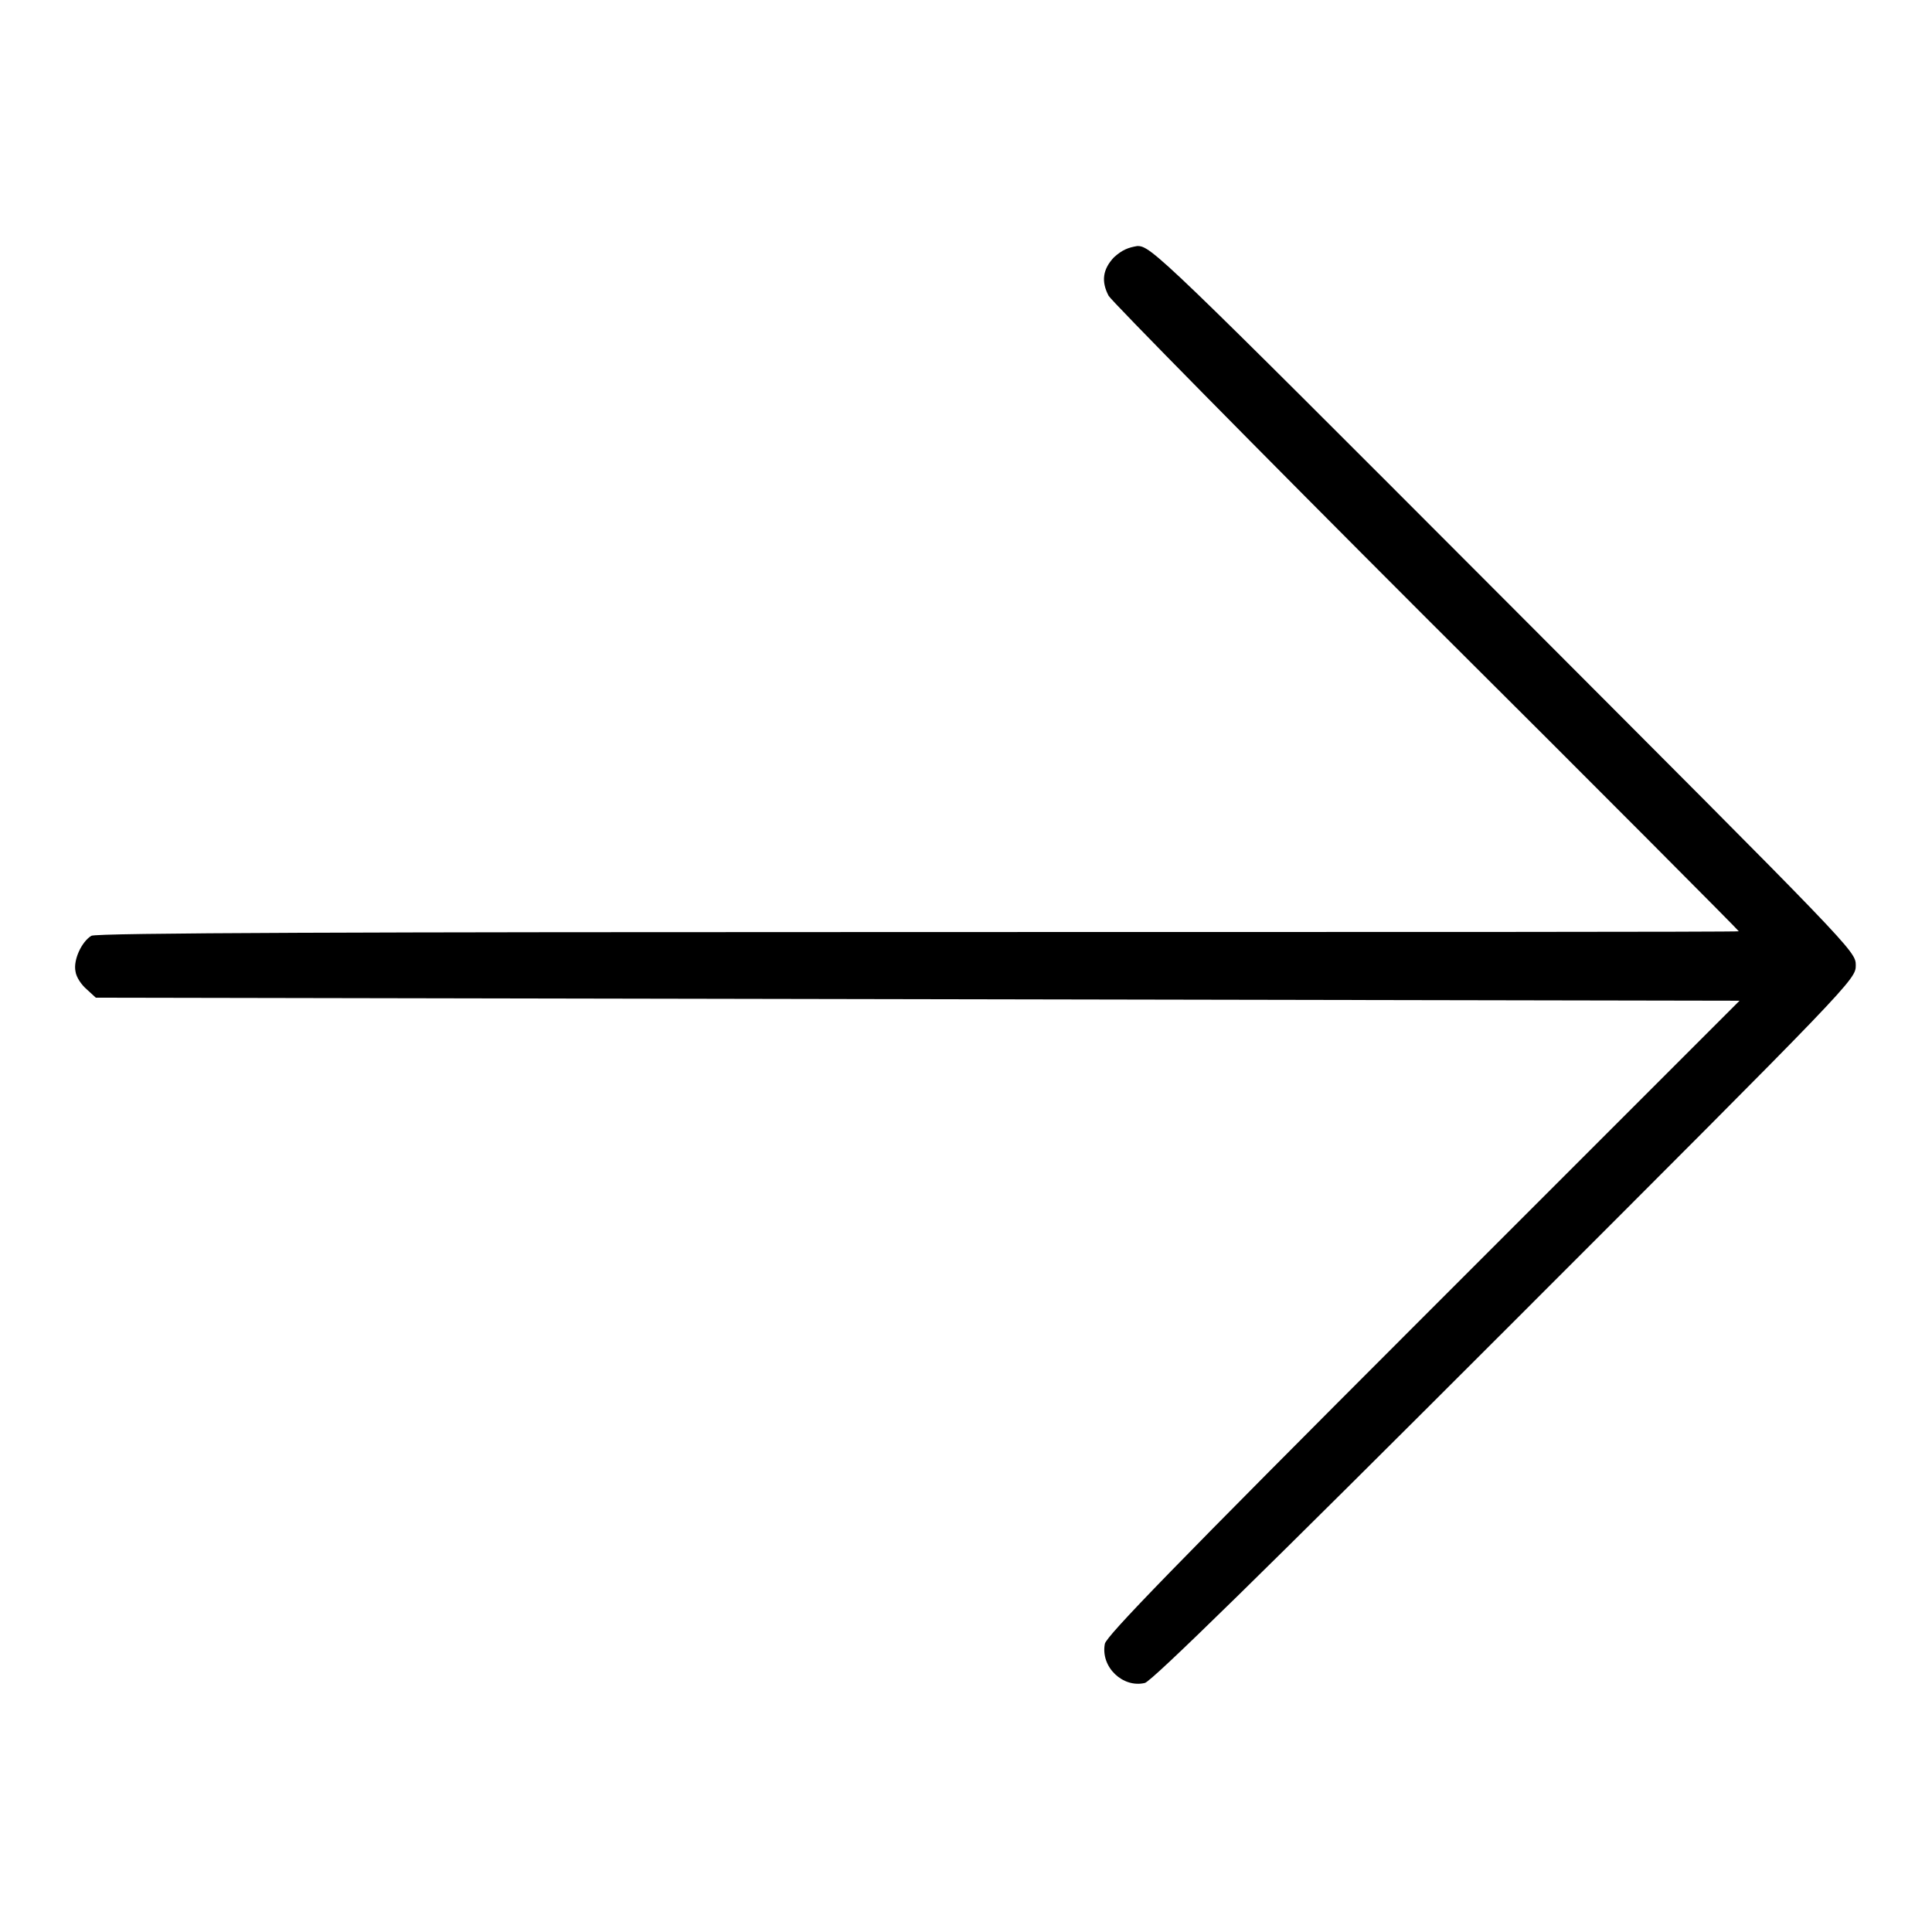 <?xml version="1.0" encoding="utf-8"?>
<!-- Svg Vector Icons : http://www.onlinewebfonts.com/icon -->
<!DOCTYPE svg PUBLIC "-//W3C//DTD SVG 1.1//EN" "http://www.w3.org/Graphics/SVG/1.1/DTD/svg11.dtd">
<svg version="1.1" xmlns="http://www.w3.org/2000/svg" xmlns:xlink="http://www.w3.org/1999/xlink" x="0px" y="0px" viewBox="0 0 256 256" enable-background="new 0 0 256 256" xml:space="preserve">
<g><g><g><path fill="#000000" d="M147.6,34.1c-1.5,1.6-1.7,3.2-0.7,5.1c0.4,0.7,19.3,19.9,42.1,42.7c22.8,22.7,41.4,41.4,41.4,41.5c0,0.1-48.9,0.1-108.7,0.1c-73.6,0-109,0.1-109.6,0.5c-1.3,0.8-2.4,3.2-2.1,4.7c0.1,0.8,0.8,1.8,1.5,2.4l1.2,1.1l108.9,0.2l108.9,0.2l-41.9,41.9c-33.4,33.4-41.9,42.2-42.2,43.3c-0.6,3.1,2.4,5.9,5.3,5.2c0.9-0.2,15.9-14.9,47.8-46.8c46.1-46.1,46.4-46.4,46.4-48.3c0-1.9-0.4-2.2-46.7-48.6c-45.6-45.7-46.7-46.7-48.5-46.7C149.5,32.8,148.7,33.1,147.6,34.1z"/></g></g></g>
</svg>